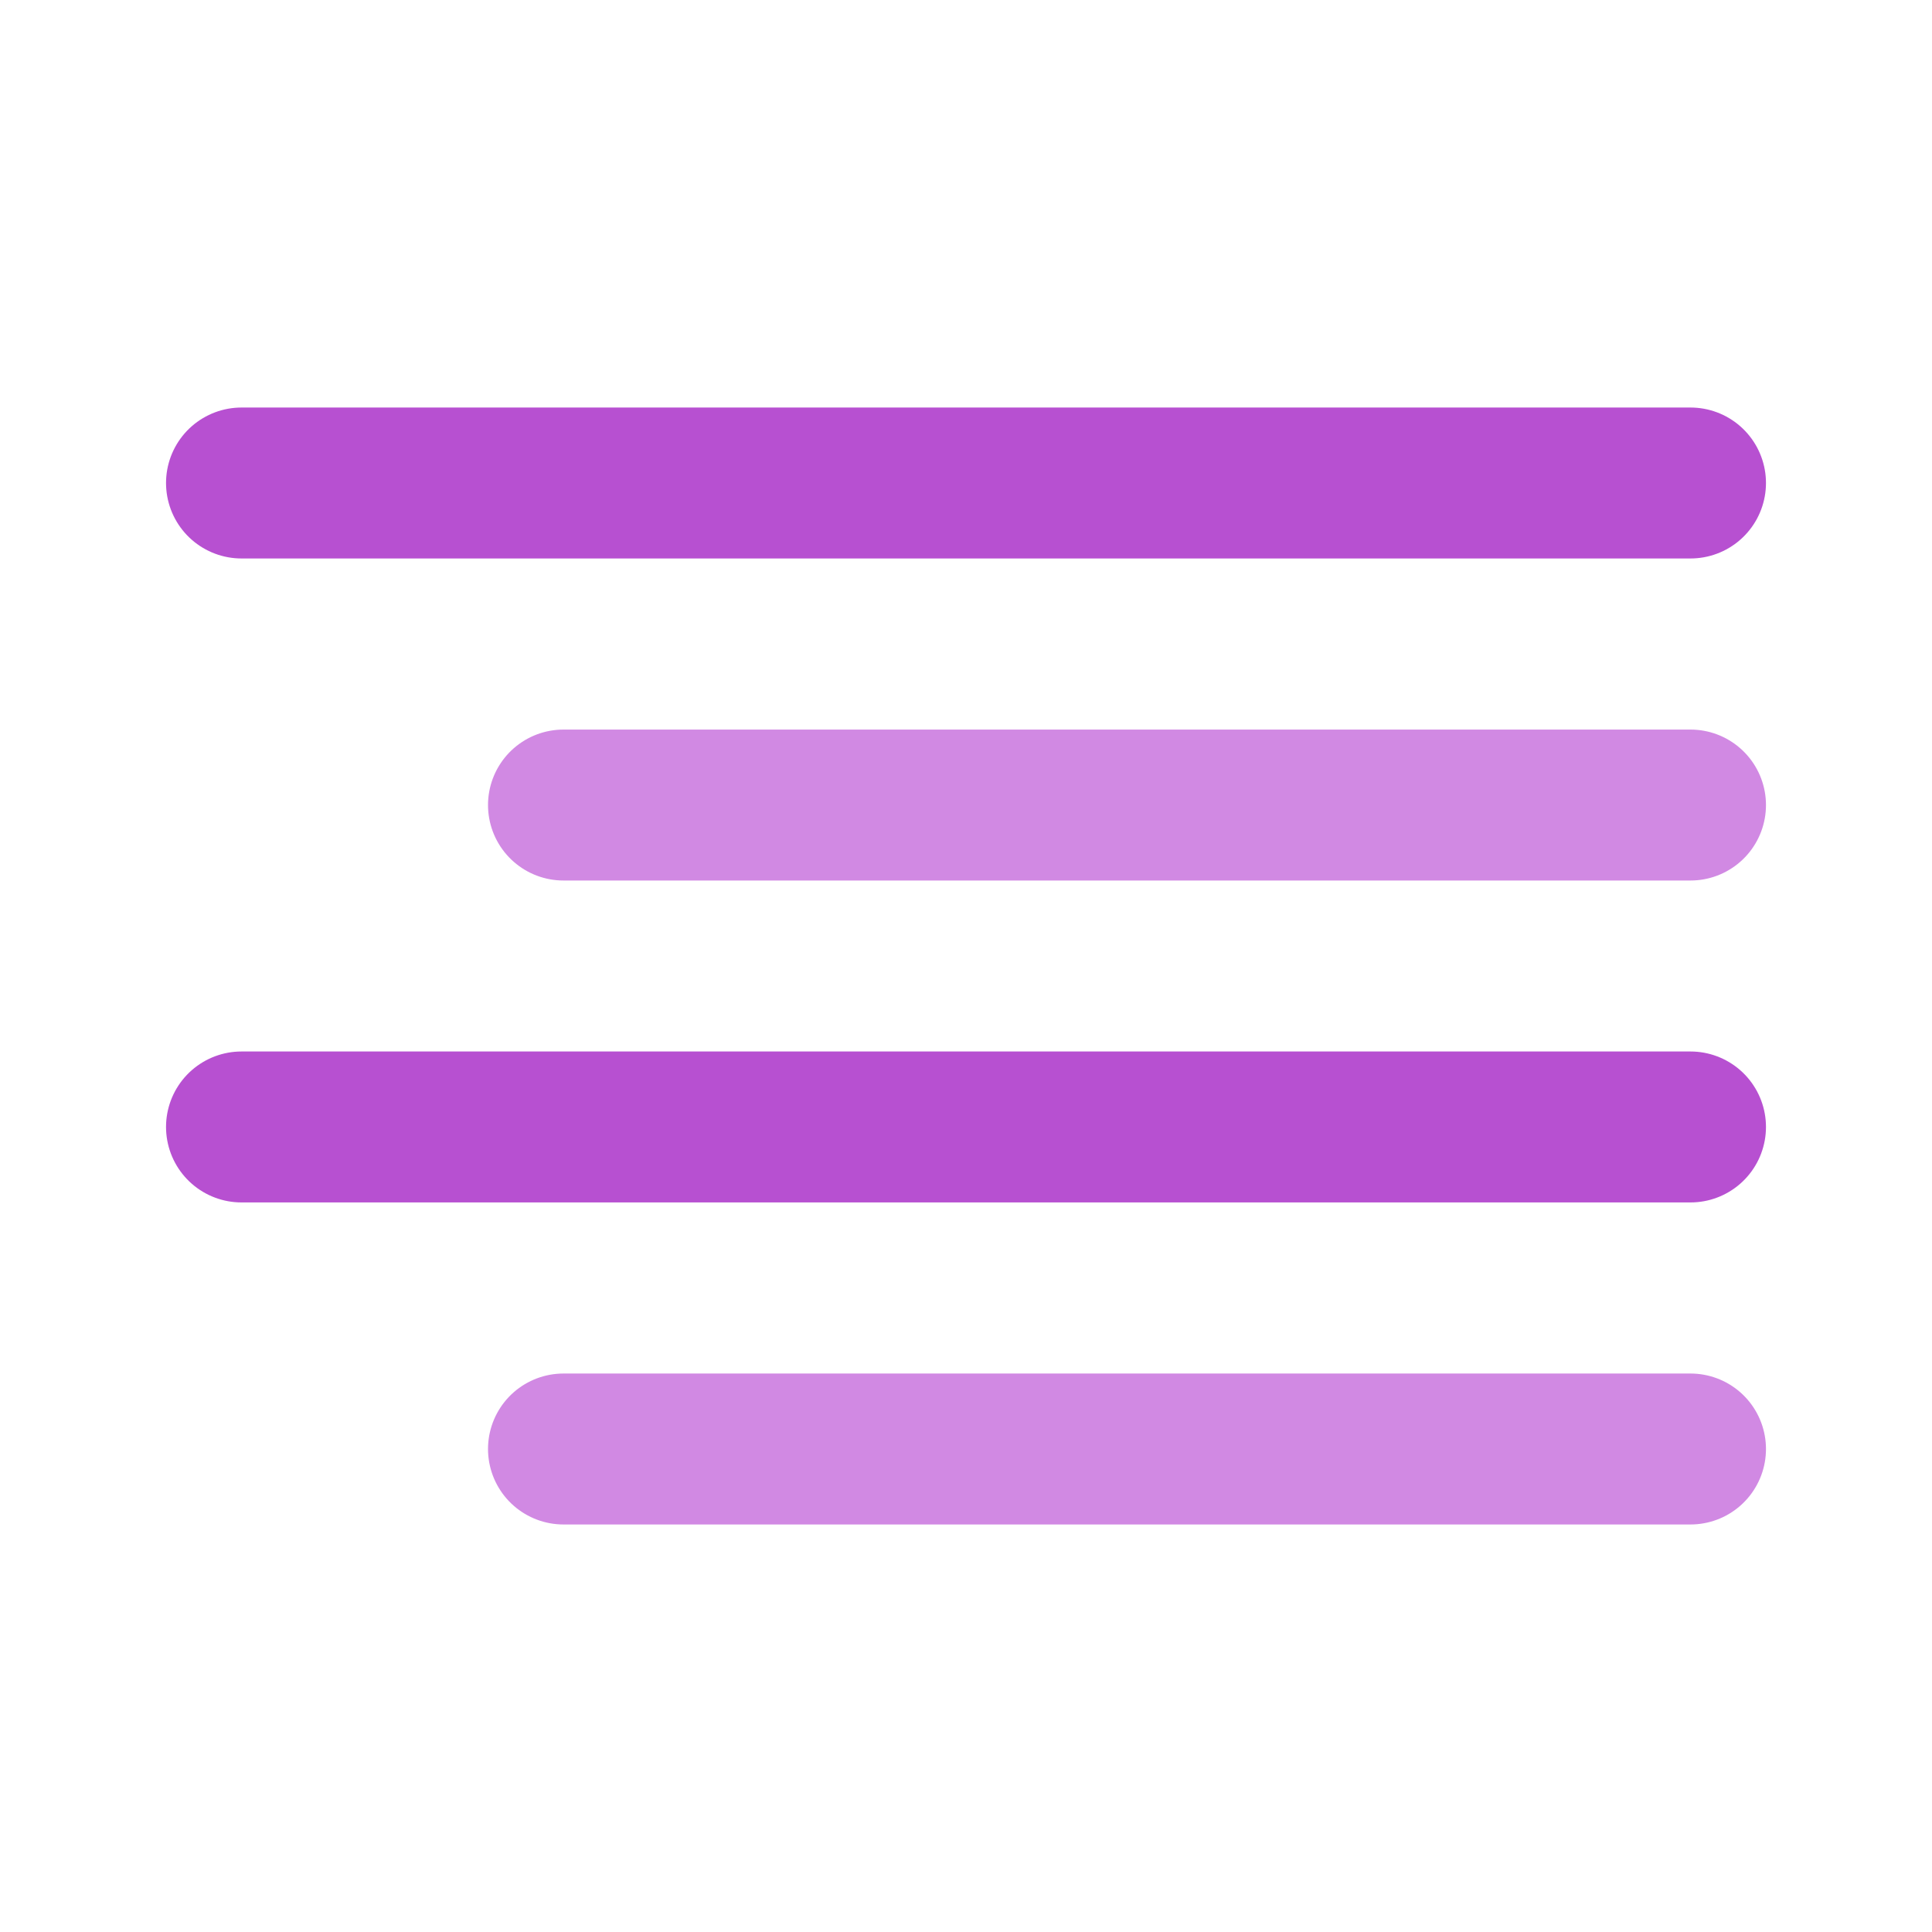 <?xml version="1.0" encoding="UTF-8"?> <svg xmlns="http://www.w3.org/2000/svg" width="32" height="32" viewBox="0 0 32 32" fill="none"><path d="M28 13.334H9.333" stroke="#D189E3" stroke-width="2.5" stroke-linecap="round" stroke-linejoin="round"></path><path d="M28 8H4" stroke="#B750D1" stroke-width="2.5" stroke-linecap="round" stroke-linejoin="round"></path><path d="M28 18.666H4" stroke="#B750D1" stroke-width="2.5" stroke-linecap="round" stroke-linejoin="round"></path><path d="M28 24H9.333" stroke="#D189E3" stroke-width="2.5" stroke-linecap="round" stroke-linejoin="round"></path></svg> 